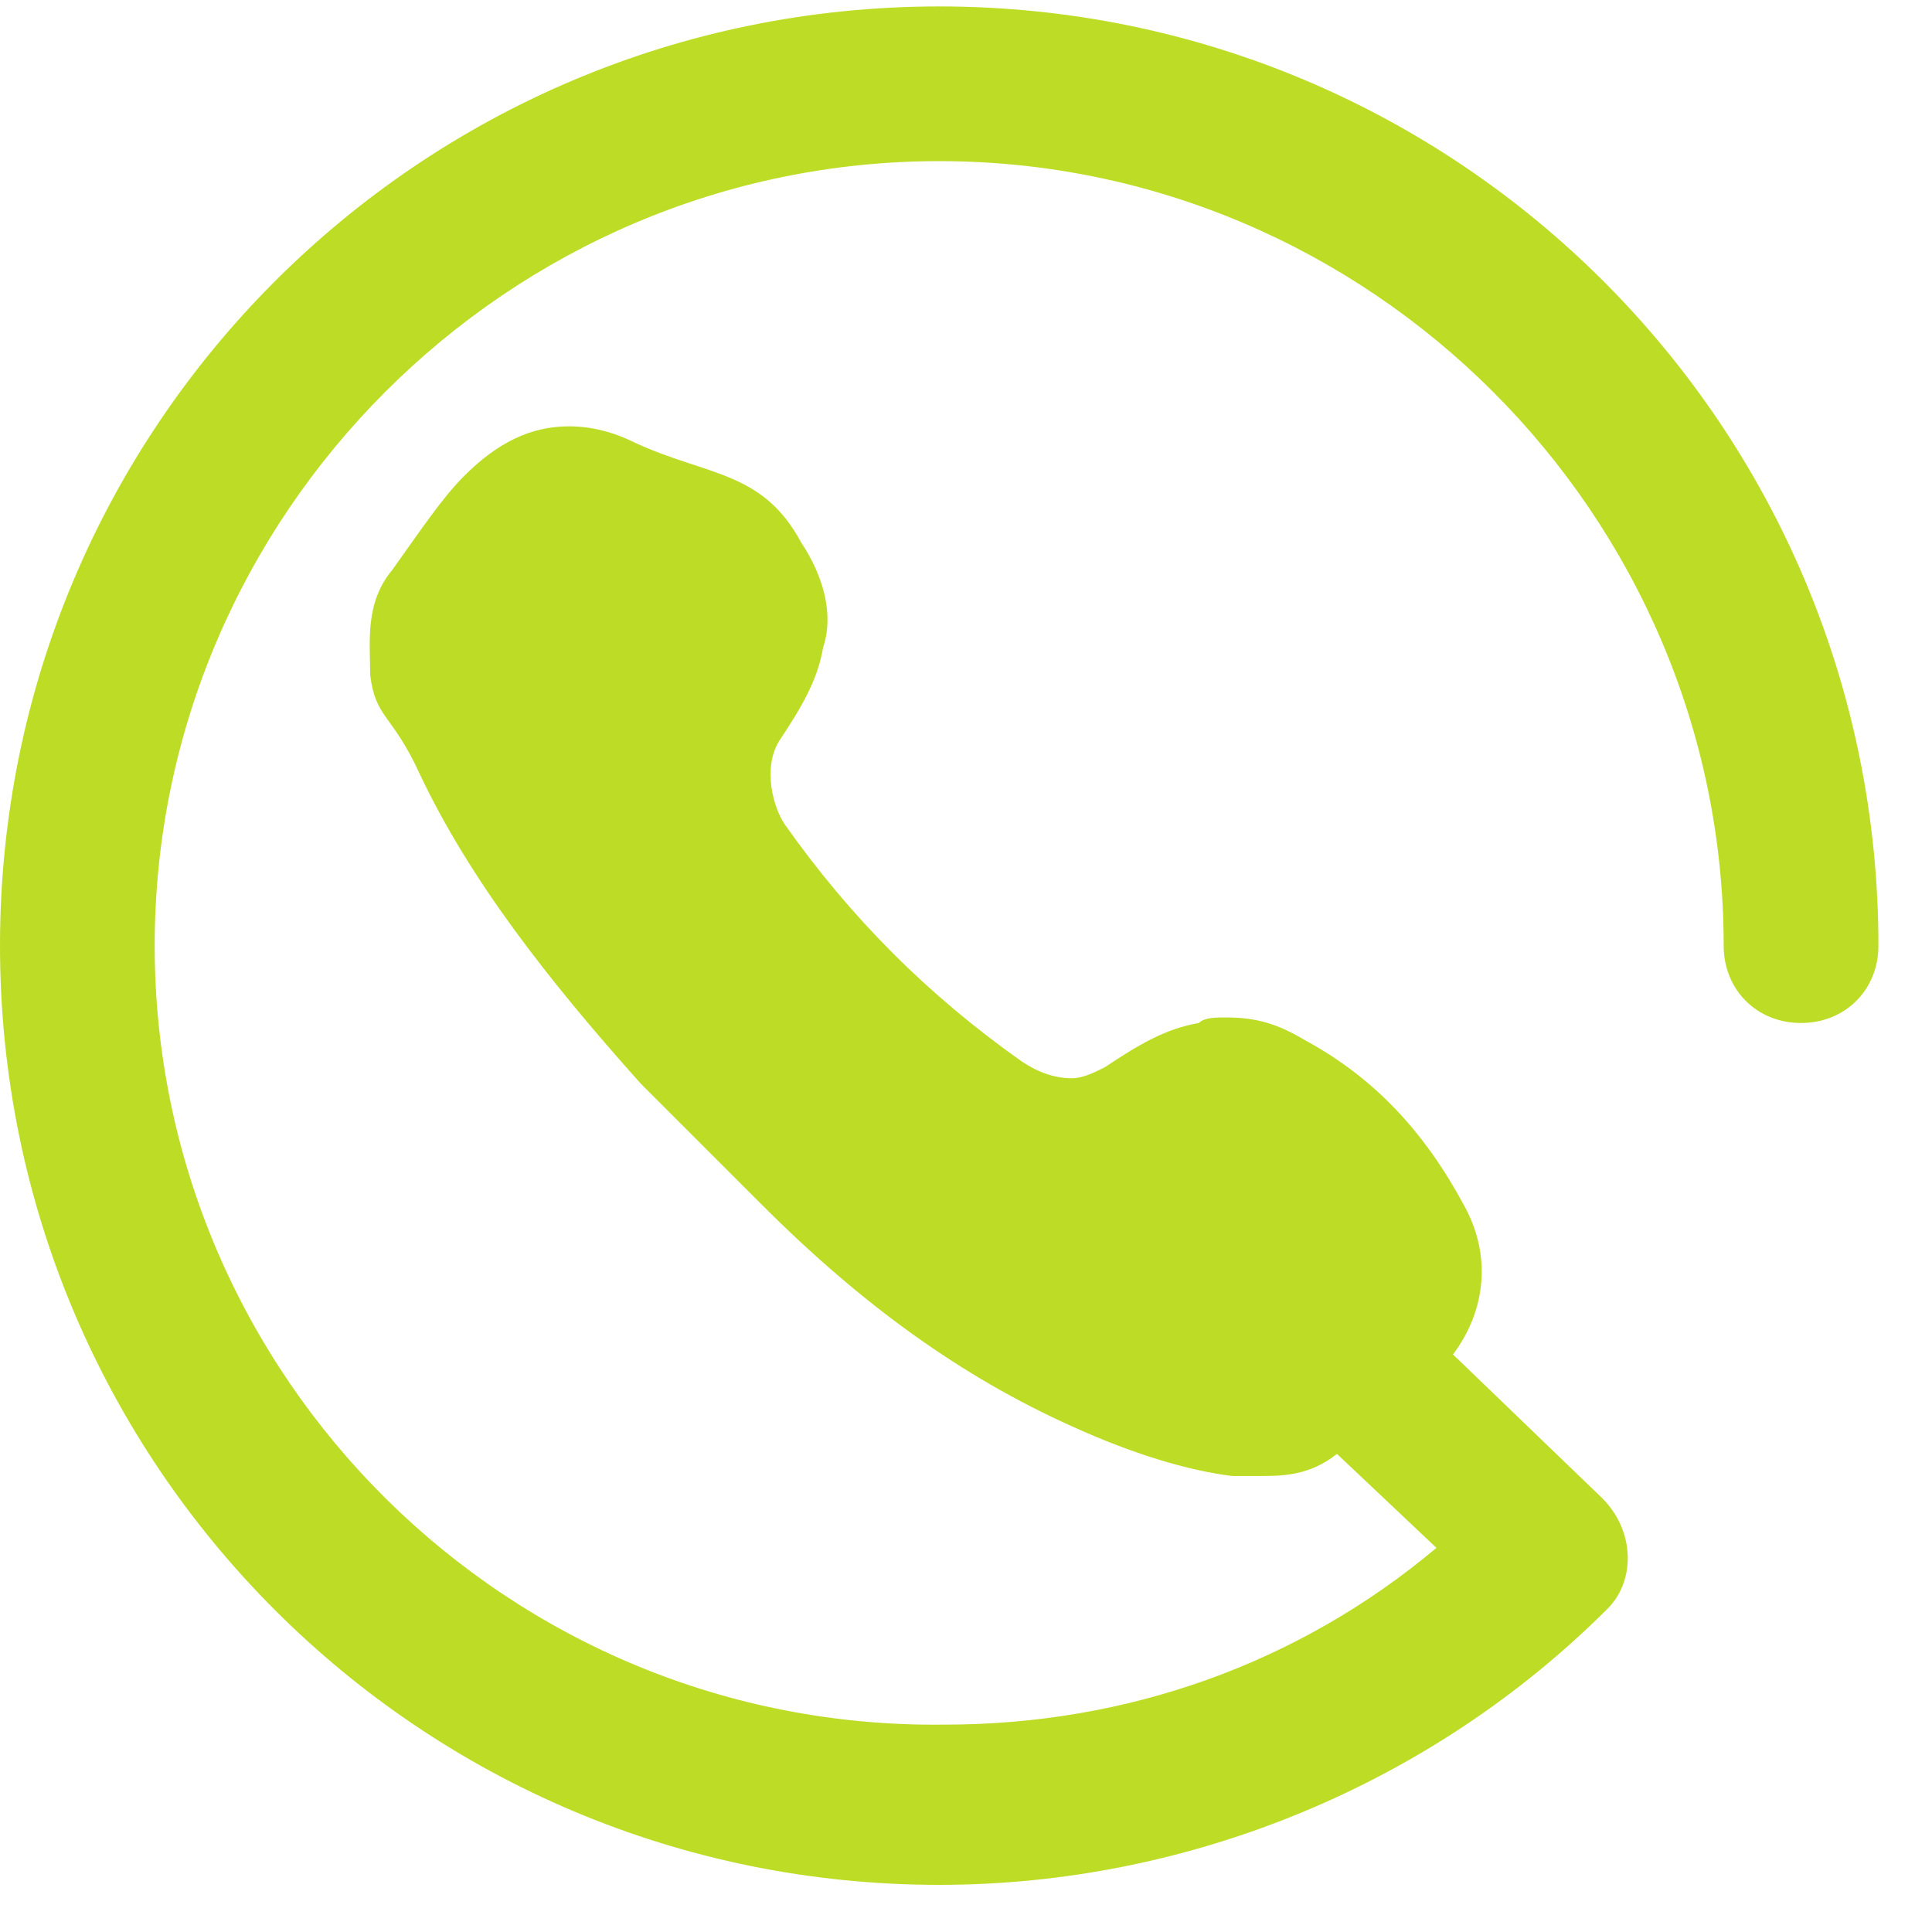 <svg width="30" height="30" viewBox="0 0 30 30" fill="none" xmlns="http://www.w3.org/2000/svg">
<path d="M14.584 0.1C6.52 0.1 0 6.62 0 14.684C0 22.748 6.52 29.268 14.584 29.268C18.444 29.268 22.219 27.723 24.964 24.978C25.393 24.549 25.393 23.777 24.878 23.262L22.562 21.032C23.077 20.346 23.162 19.488 22.733 18.716C22.133 17.601 21.361 16.743 20.246 16.142C19.817 15.885 19.474 15.799 19.045 15.799C18.873 15.799 18.701 15.799 18.616 15.885C18.101 15.971 17.672 16.228 17.157 16.571C16.986 16.657 16.814 16.743 16.643 16.743C16.385 16.743 16.128 16.657 15.87 16.485C14.412 15.456 13.211 14.255 12.182 12.796C12.01 12.539 11.839 11.939 12.096 11.51C12.439 10.995 12.696 10.566 12.782 10.051C12.954 9.537 12.782 8.936 12.439 8.421C11.839 7.306 10.981 7.392 9.865 6.877C9.522 6.706 9.179 6.62 8.836 6.62C8.236 6.62 7.721 6.877 7.206 7.392C6.863 7.735 6.52 8.25 6.091 8.85C5.662 9.365 5.748 9.966 5.748 10.48C5.833 11.167 6.091 11.081 6.52 12.024C7.292 13.654 8.493 15.199 9.951 16.828C10.294 17.172 11.495 18.373 11.839 18.716C13.383 20.26 14.927 21.375 16.643 22.147C17.586 22.576 18.444 22.834 19.13 22.919C19.302 22.919 19.388 22.919 19.559 22.919C19.902 22.919 20.331 22.919 20.76 22.576L22.305 24.035C20.16 25.836 17.5 26.78 14.669 26.78C7.892 26.866 2.402 21.375 2.402 14.684C2.402 7.992 7.892 2.502 14.584 2.502C21.275 2.502 26.765 7.992 26.765 14.684C26.765 15.37 27.28 15.885 27.966 15.885C28.653 15.885 29.168 15.37 29.168 14.684C29.168 6.62 22.648 0.1 14.584 0.1Z" fill="#B1D600" fill-opacity="0.85"/>
</svg>
